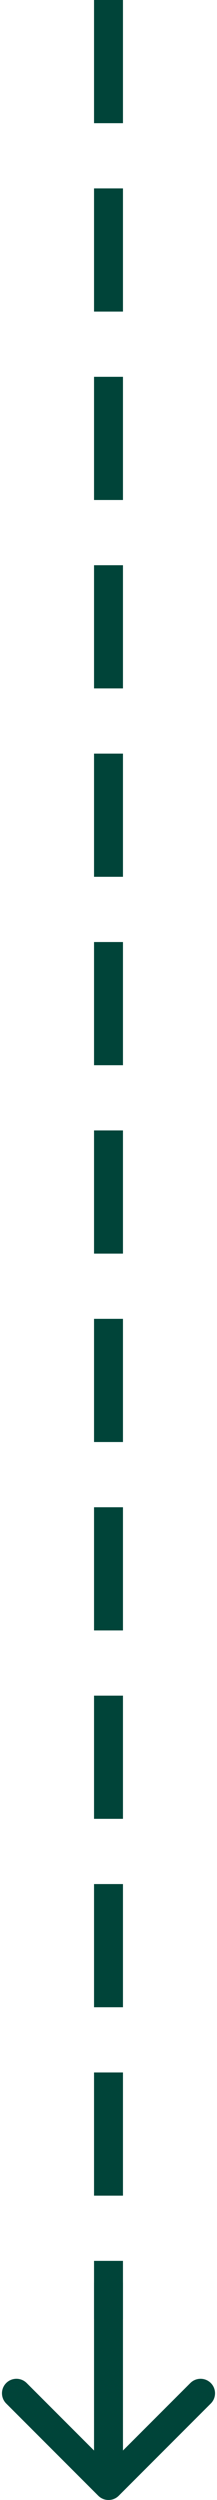 <svg width="30" height="345" viewBox="0 0 30 345" fill="none" xmlns="http://www.w3.org/2000/svg">
<path d="M15 2V318" stroke="#004439" stroke-width="4" stroke-linecap="square" stroke-dasharray="13 13"/>
<path d="M13.586 344.414C14.367 345.195 15.633 345.195 16.414 344.414L29.142 331.686C29.923 330.905 29.923 329.639 29.142 328.858C28.361 328.077 27.095 328.077 26.314 328.858L15 340.172L3.686 328.858C2.905 328.077 1.639 328.077 0.858 328.858C0.077 329.639 0.077 330.905 0.858 331.686L13.586 344.414ZM13 315L13 343H17V315H13Z" fill="#004439"/>
</svg>

